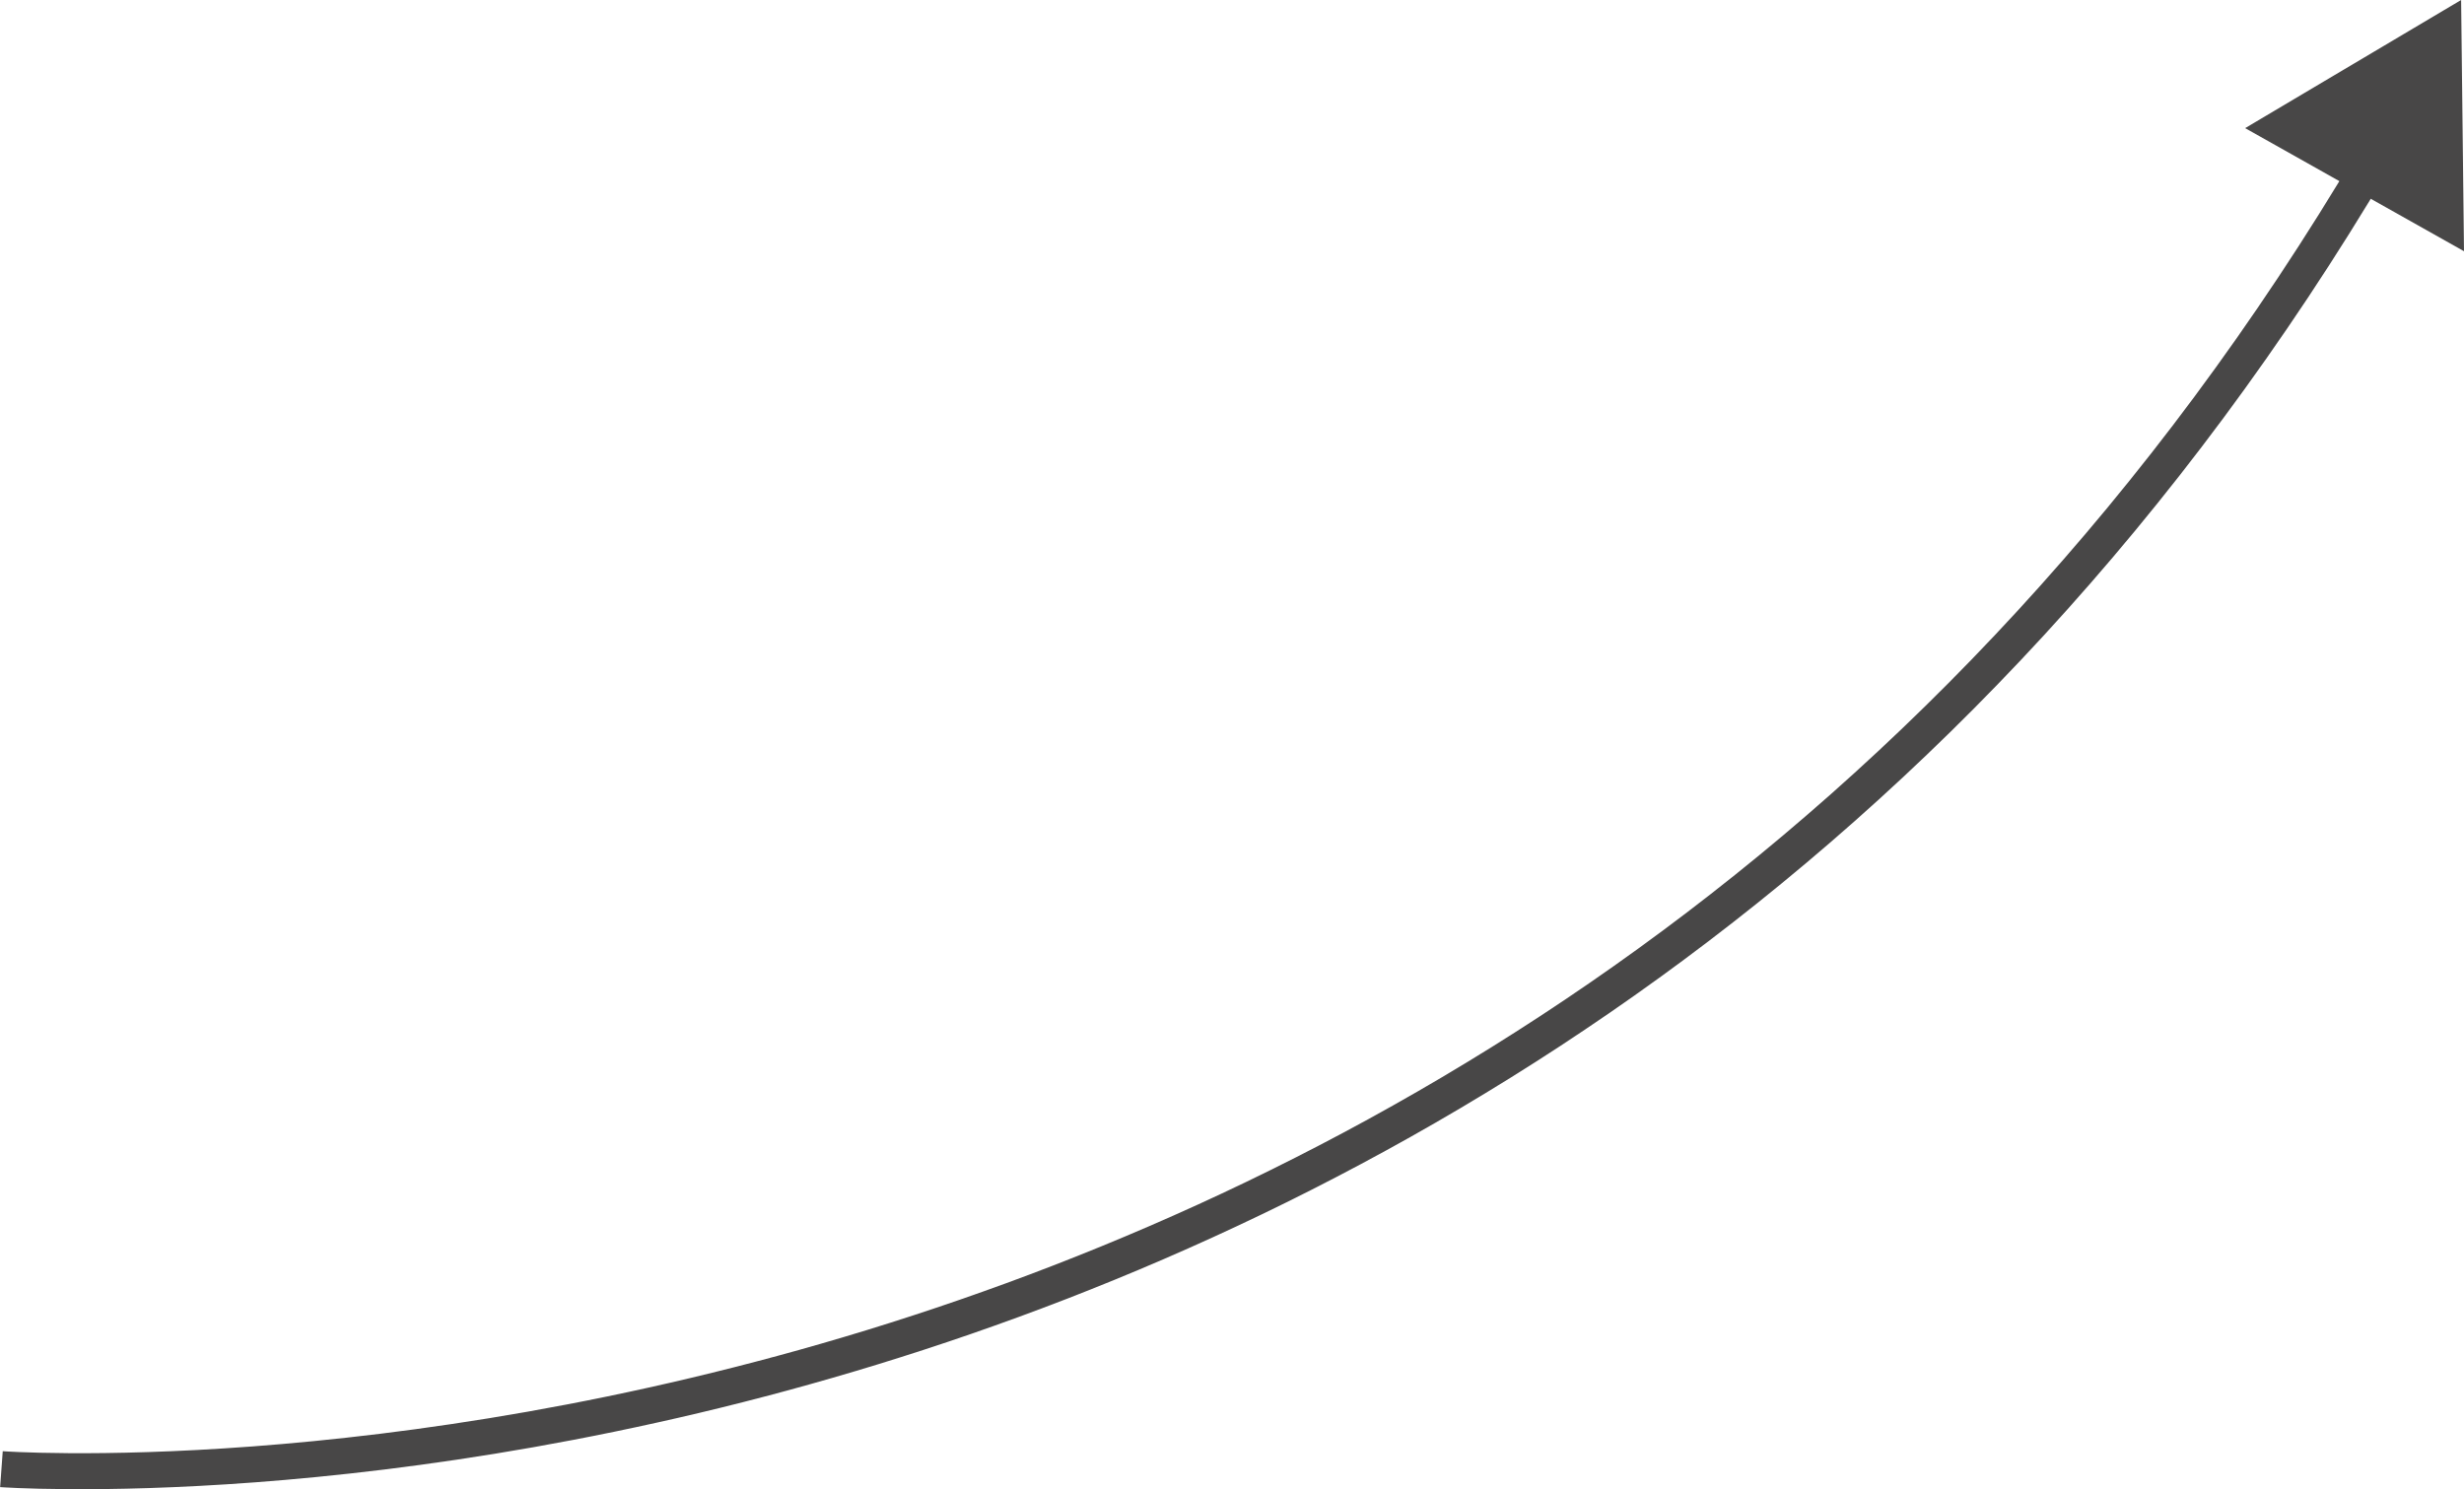 <?xml version="1.0" encoding="UTF-8"?>
<svg id="Layer_2" data-name="Layer 2" xmlns="http://www.w3.org/2000/svg" viewBox="0 0 68.45 41.38">
  <defs>
    <style>
      .cls-1 {
        fill: #484747;
      }

      .cls-2 {
        fill: none;
        stroke: #484747;
        stroke-miterlimit: 10;
      }
    </style>
  </defs>
  <g id="Layer_1-2" data-name="Layer 1">
    <g>
      <path class="cls-2" d="M.04,40.82s42.56,3.1,65.91-36.42"/>
      <polygon class="cls-1" points="68.45 6.98 68.37 0 62.37 3.56 68.45 6.98"/>
    </g>
  </g>
</svg>